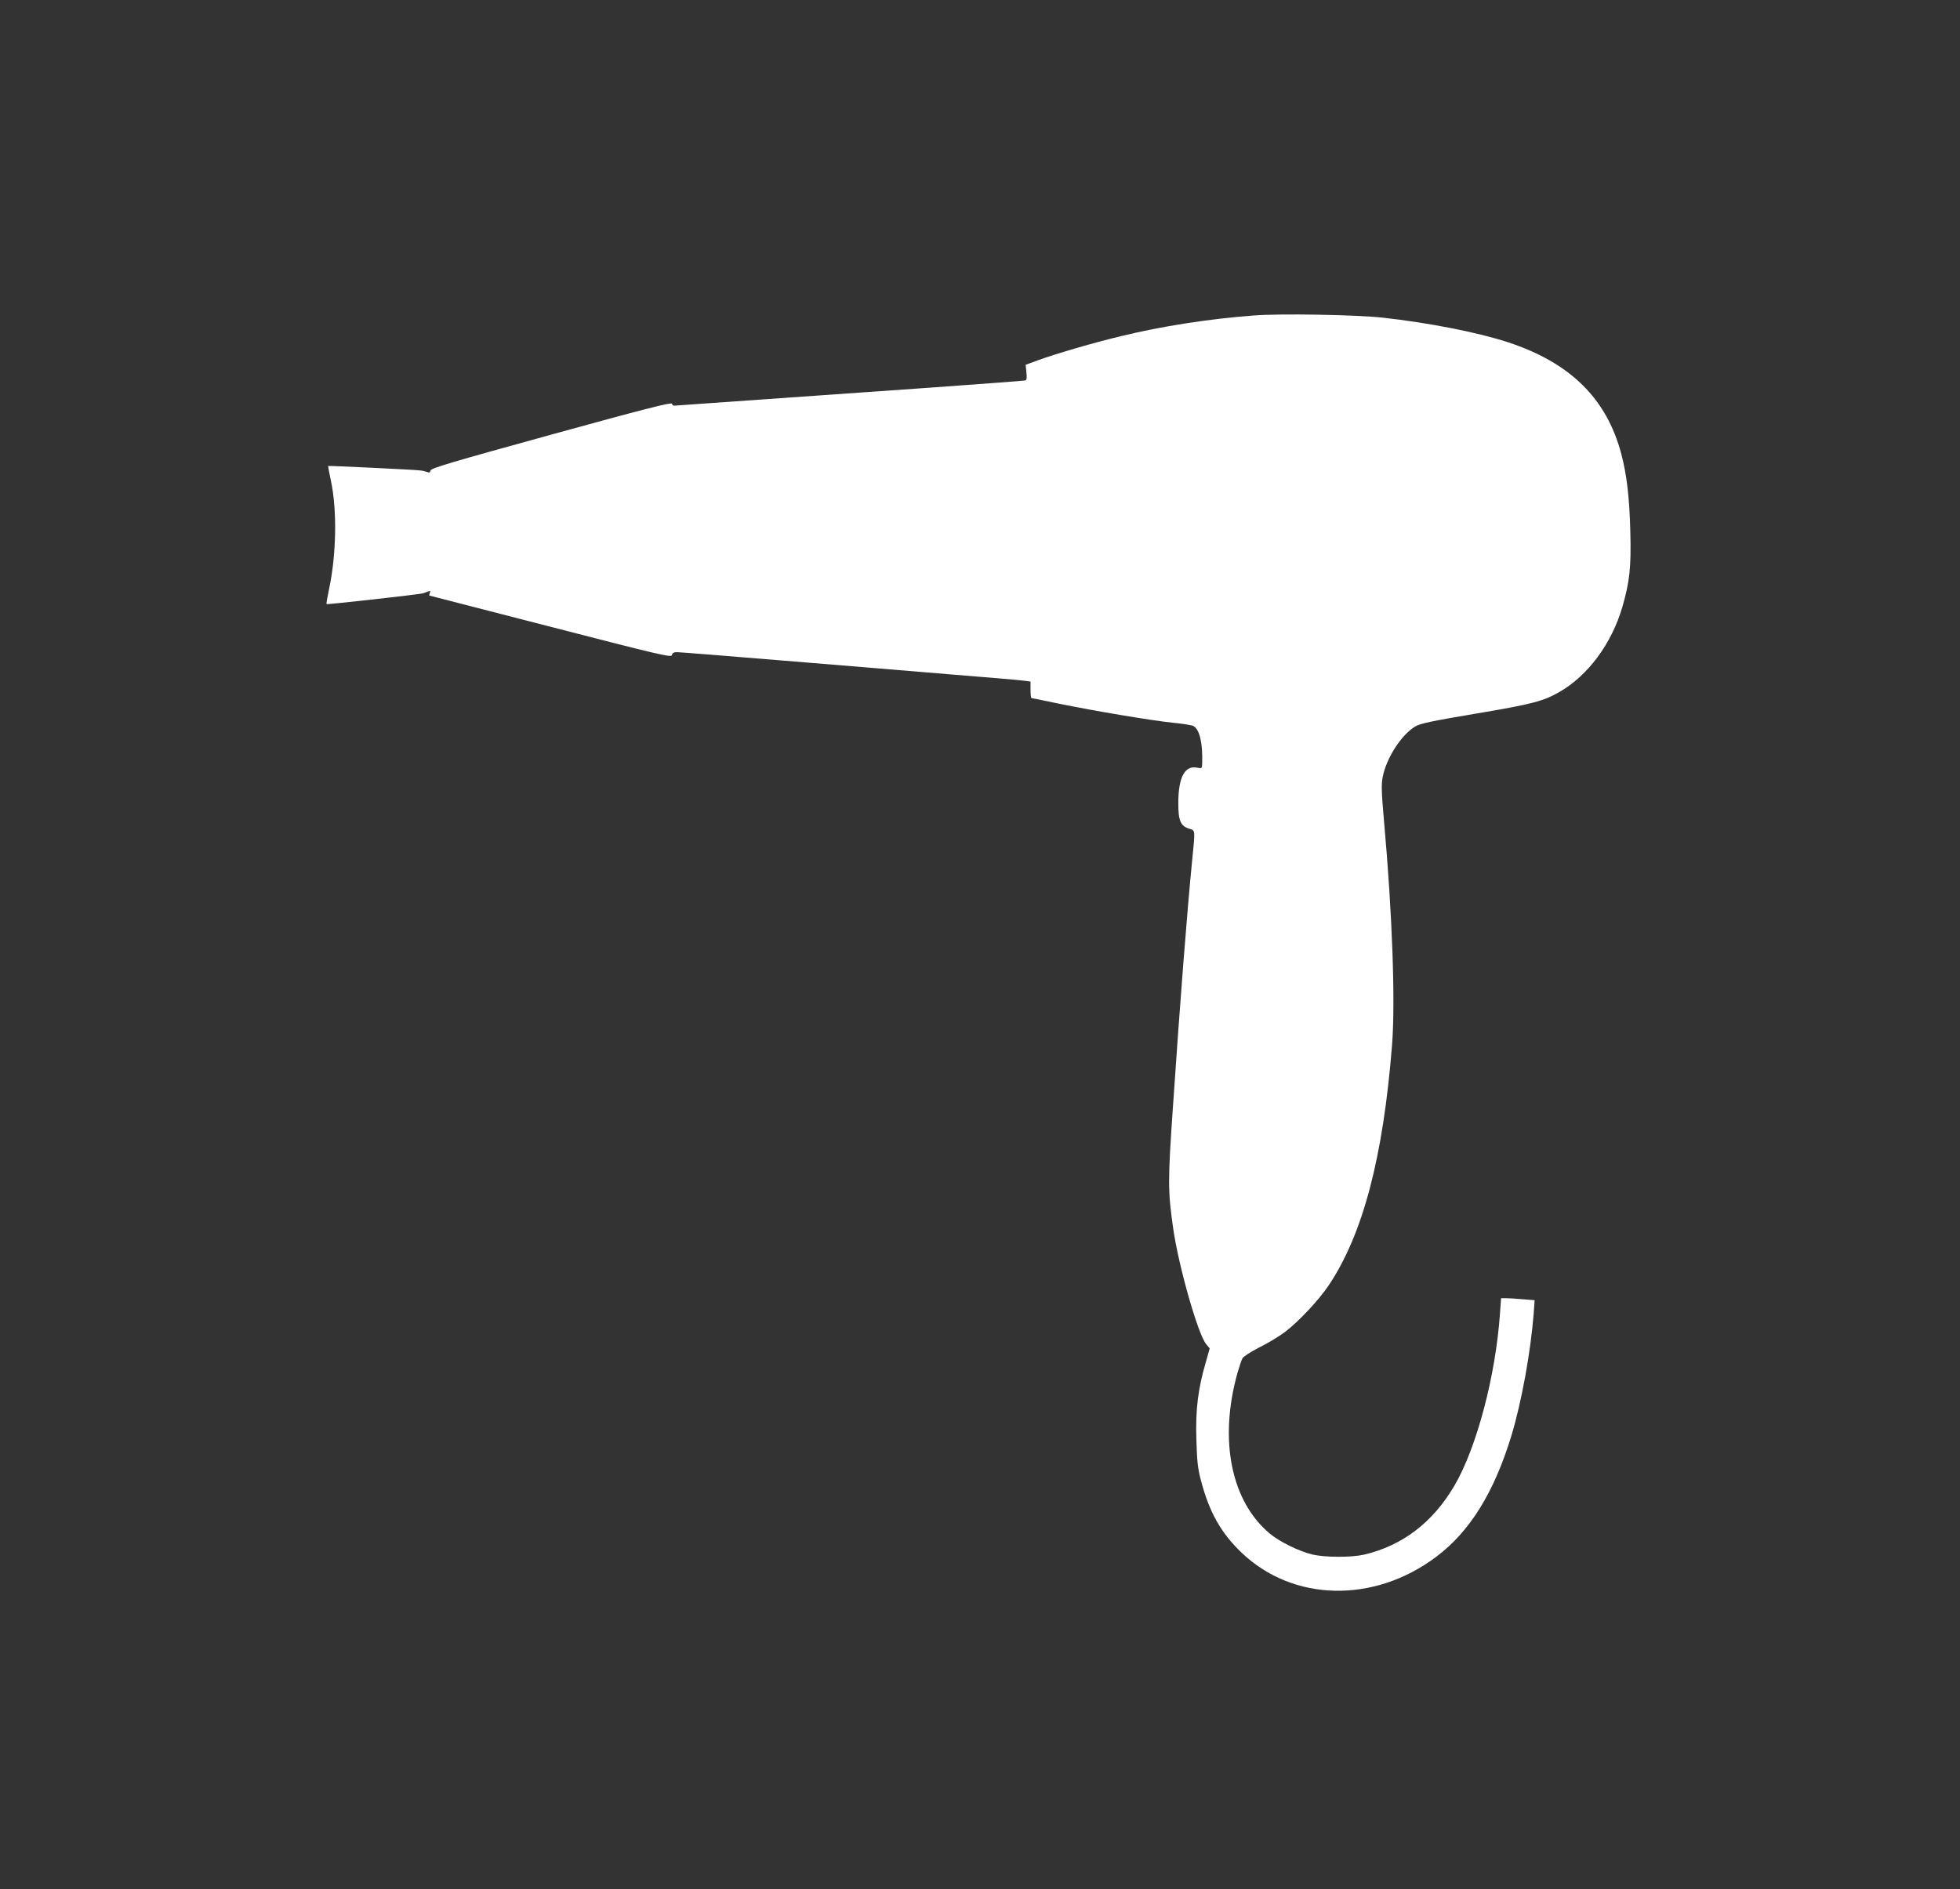 <?xml version="1.0" standalone="no"?>
<!DOCTYPE svg PUBLIC "-//W3C//DTD SVG 20010904//EN"
 "http://www.w3.org/TR/2001/REC-SVG-20010904/DTD/svg10.dtd">
<svg version="1.0" xmlns="http://www.w3.org/2000/svg"
 width="1280pt" height="1234pt" viewBox="0 0 1280 1234"
 preserveAspectRatio="xMidYMid meet">
<rect x="0" y="0" width="1280" height="1234" fill="#333333" stroke="none"/>
<g transform="translate(0,1234) scale(0.1,-0.1)"
fill="#ffffff" stroke="none">
<path d="M8185 10279 c-290 -22 -600 -70 -865 -135 -172 -41 -419 -113 -538
-156 l-84 -31 5 -49 c4 -34 2 -50 -6 -53 -7 -2 -273 -22 -592 -45 -319 -22
-831 -58 -1137 -80 -307 -22 -562 -40 -567 -40 -5 0 -11 6 -13 13 -2 11 -201
-40 -788 -202 -649 -179 -785 -219 -788 -234 -3 -13 -9 -16 -20 -11 -10 4 -30
9 -47 11 -38 5 -599 32 -602 29 -1 -1 7 -44 18 -96 41 -191 36 -482 -12 -708
-11 -52 -19 -96 -16 -98 4 -4 596 62 627 70 8 2 24 7 34 12 16 6 18 4 13 -9
-3 -9 -5 -17 -4 -17 1 0 358 -92 792 -204 720 -186 790 -202 793 -185 3 14 12
19 34 19 17 0 329 -25 692 -55 364 -30 855 -70 1091 -90 237 -19 451 -37 478
-41 l47 -6 0 -54 c0 -30 3 -54 6 -54 3 0 83 -16 177 -36 235 -48 608 -111 747
-125 63 -6 123 -16 133 -21 41 -21 62 -112 58 -241 -1 -38 -1 -38 -36 -31 -79
14 -120 -66 -120 -233 0 -115 15 -150 74 -167 37 -11 37 -4 16 -211 -34 -347
-78 -914 -125 -1605 -34 -488 -33 -550 1 -790 34 -244 163 -698 216 -760 l23
-28 -25 -89 c-51 -174 -68 -309 -62 -503 4 -144 9 -192 30 -271 54 -206 131
-343 265 -471 337 -322 866 -333 1273 -26 219 165 377 420 490 792 66 219 125
543 145 797 l6 86 -77 6 c-43 4 -92 7 -110 7 l-32 0 -7 -97 c-28 -410 -153
-881 -298 -1128 -141 -240 -339 -391 -589 -450 -83 -19 -256 -19 -339 1 -85
20 -212 82 -277 136 -253 211 -334 611 -212 1048 12 41 26 85 33 97 6 12 54
43 111 72 55 27 129 72 165 99 89 67 224 211 288 307 223 334 355 836 413
1570 22 280 2 853 -52 1455 -17 193 -19 245 -9 295 24 124 122 276 213 330 35
20 108 35 398 84 364 61 439 81 543 141 187 107 341 316 411 555 48 167 58
258 52 495 -6 223 -23 368 -59 505 -96 362 -333 596 -742 730 -195 64 -517
127 -816 160 -173 19 -671 28 -845 14z"/>
</g>
</svg>
